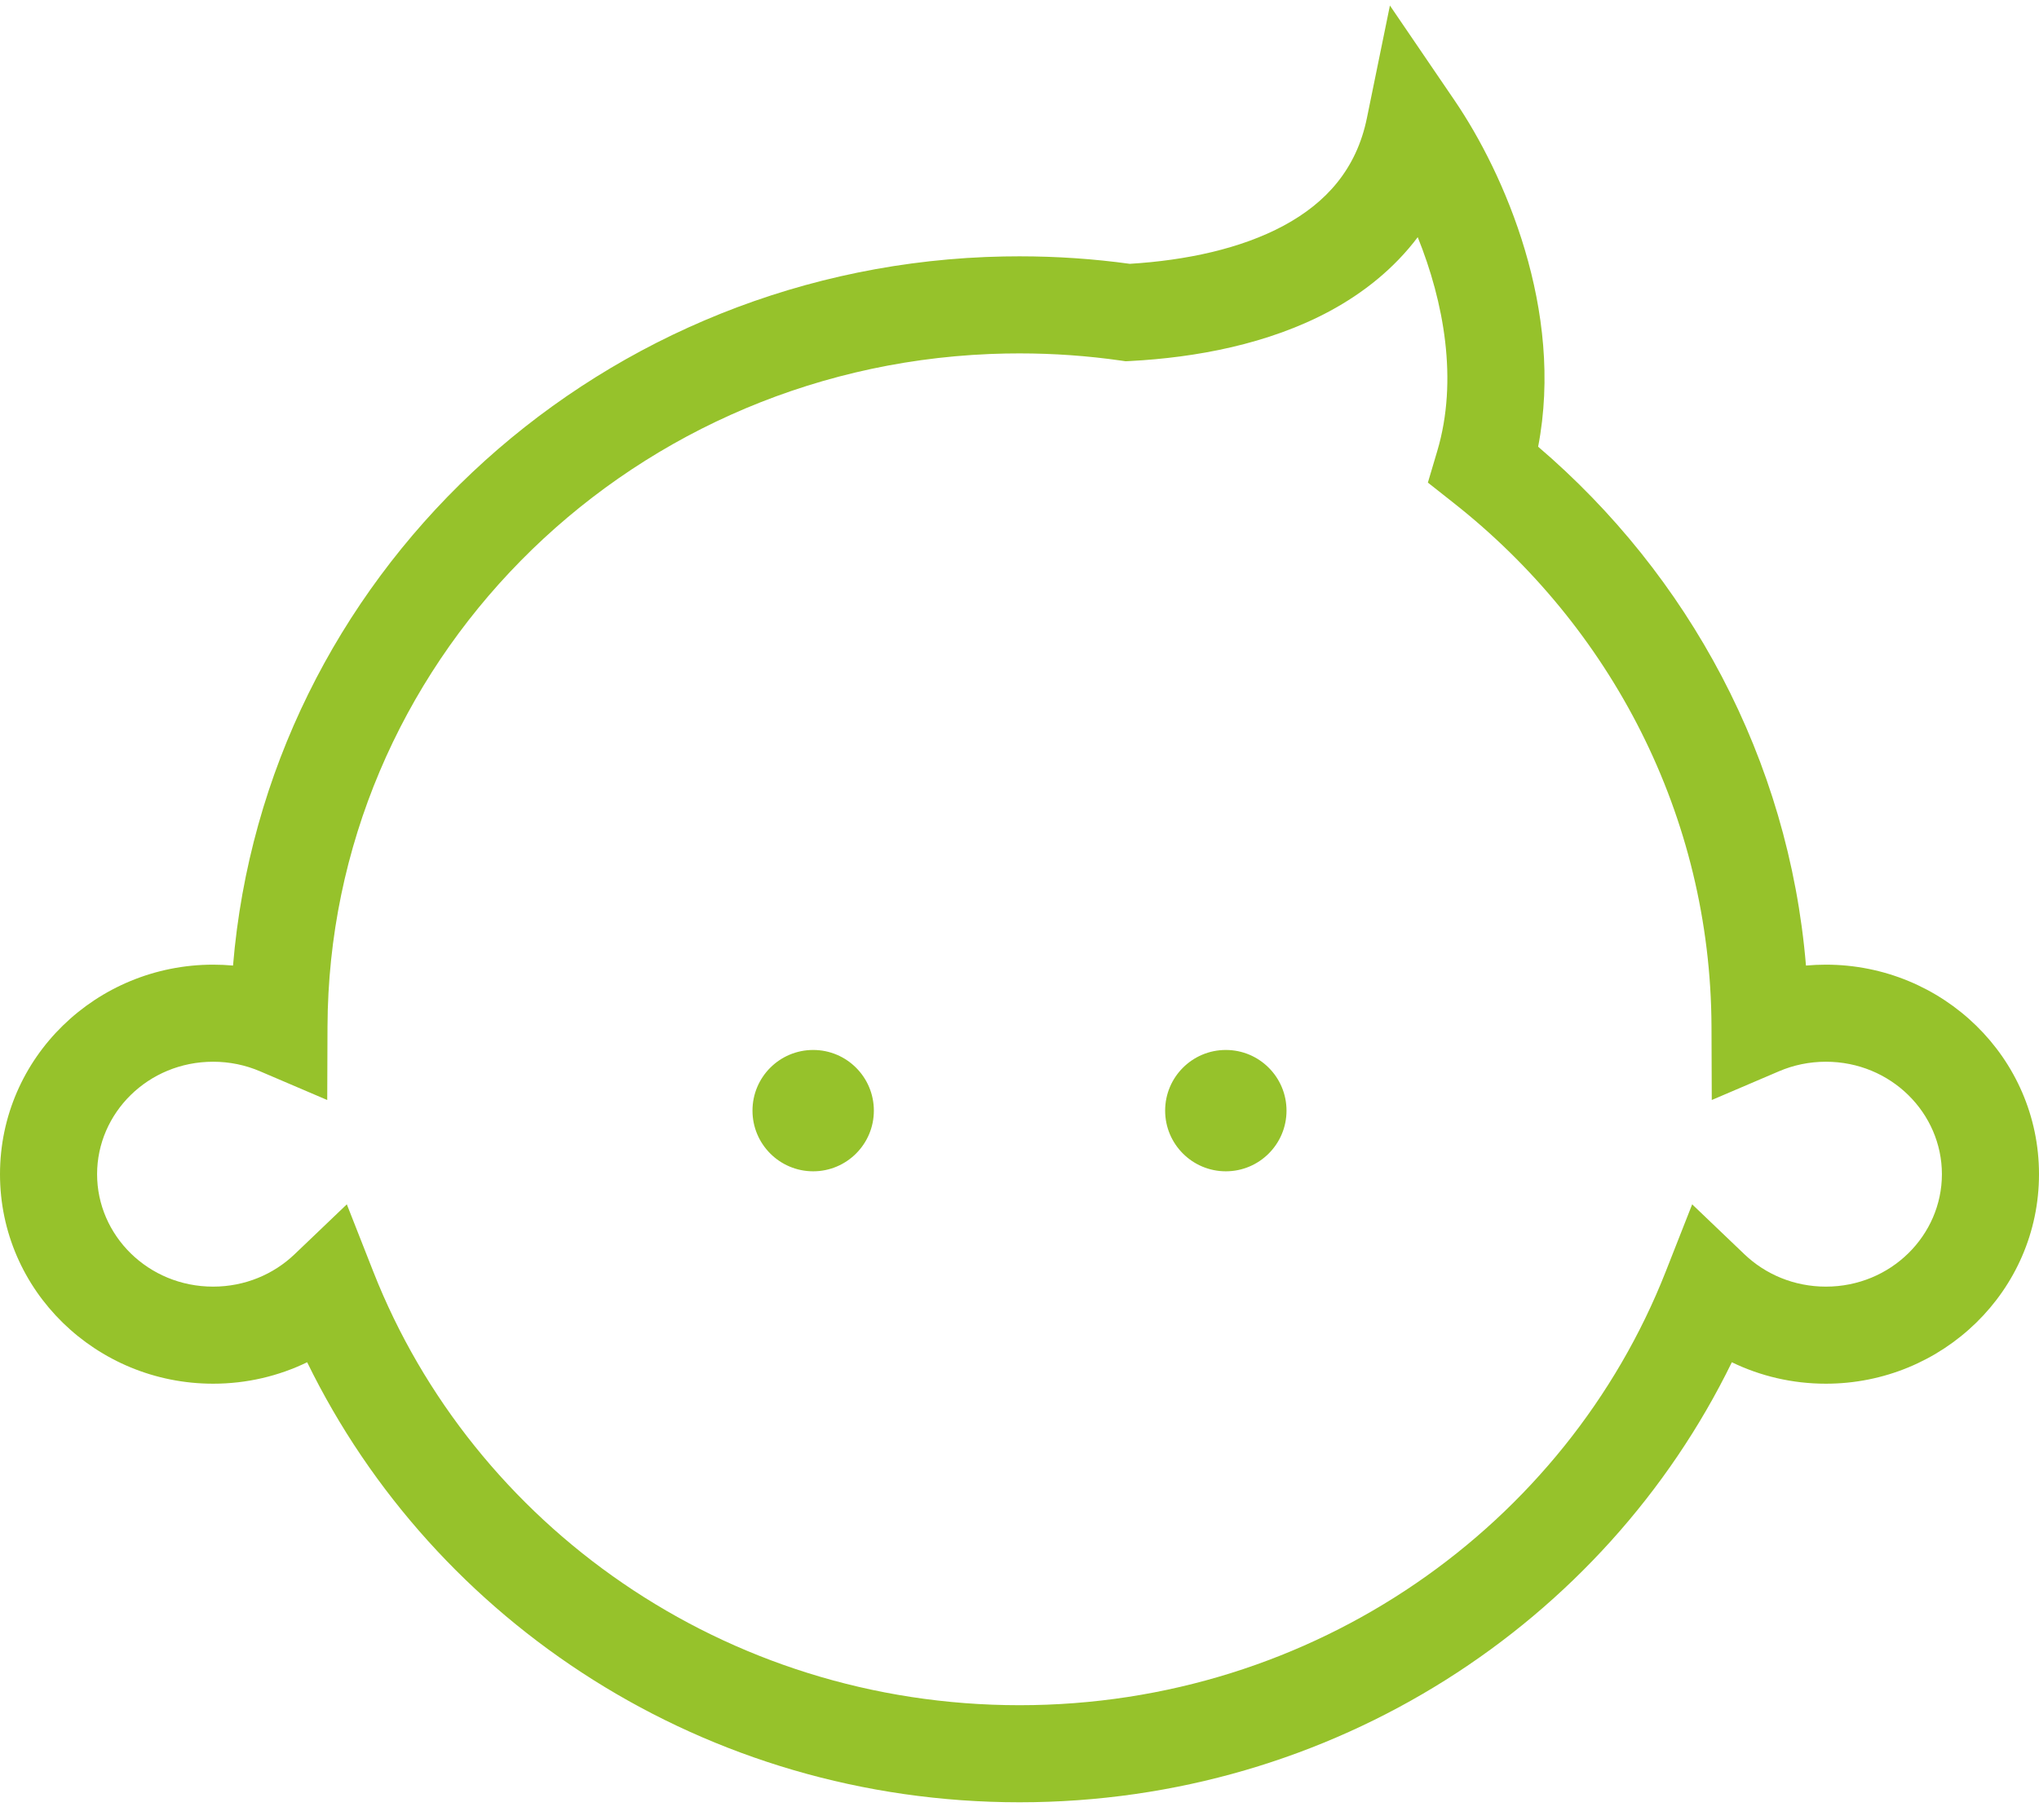 <svg width="84" height="75" viewBox="0 0 84 75" fill="none" xmlns="http://www.w3.org/2000/svg">
<path fill-rule="evenodd" clip-rule="evenodd" d="M59.924 4.139L57.26 0.228L56.312 4.864C55.883 6.961 54.644 8.349 52.886 9.297C51.115 10.252 48.849 10.73 46.545 10.871C45.059 10.667 43.541 10.562 42 10.562C41.567 10.562 41.136 10.57 40.707 10.587L40.705 10.587L40.594 10.591L40.589 10.591C24.217 11.277 10.926 23.846 9.6 39.787C9.33 39.763 9.056 39.75 8.78 39.75C3.972 39.75 0 43.574 0 48.384C0 53.193 3.972 57.017 8.78 57.017C10.168 57.017 11.484 56.7 12.654 56.133C17.892 66.87 29.075 74.265 42 74.265C54.925 74.265 66.109 66.87 71.346 56.133C72.516 56.7 73.832 57.017 75.22 57.017C80.028 57.017 84 53.193 84 48.384C84 43.574 80.028 39.75 75.22 39.75C74.944 39.75 74.67 39.763 74.4 39.787C73.69 31.265 69.556 23.7 63.366 18.407C64.447 12.8 61.981 7.159 59.924 4.139ZM54.785 12.818C56.172 12.069 57.428 11.07 58.406 9.773C59.479 12.434 60.08 15.662 59.21 18.586L58.824 19.886L59.889 20.727C66.351 25.821 70.476 33.599 70.508 42.309L70.519 45.327L73.294 44.141C73.88 43.891 74.531 43.75 75.22 43.75C77.901 43.75 80 45.865 80 48.384C80 50.902 77.901 53.017 75.22 53.017C73.906 53.017 72.726 52.506 71.865 51.684L69.712 49.626L68.622 52.398C64.52 62.831 54.161 70.265 42 70.265C29.839 70.265 19.48 62.831 15.378 52.398L14.288 49.626L12.135 51.684C11.274 52.506 10.094 53.017 8.78 53.017C6.099 53.017 4 50.902 4 48.384C4 45.865 6.099 43.75 8.78 43.75C9.469 43.75 10.12 43.891 10.706 44.141L13.481 45.327L13.492 42.309C13.547 27.421 25.584 15.225 40.754 14.588L40.756 14.588L40.861 14.584L40.861 14.584C41.239 14.569 41.618 14.562 42 14.562C43.421 14.562 44.816 14.663 46.178 14.858L46.373 14.886L46.568 14.876C49.255 14.734 52.249 14.185 54.785 12.818ZM36 45.765C36 47.145 34.881 48.265 33.5 48.265C32.119 48.265 31 47.145 31 45.765C31 44.384 32.119 43.265 33.5 43.265C34.881 43.265 36 44.384 36 45.765ZM53 45.765C53 47.145 51.881 48.265 50.5 48.265C49.119 48.265 48 47.145 48 45.765C48 44.384 49.119 43.265 50.5 43.265C51.881 43.265 53 44.384 53 45.765Z" fill="#96C22B"/>
</svg>
